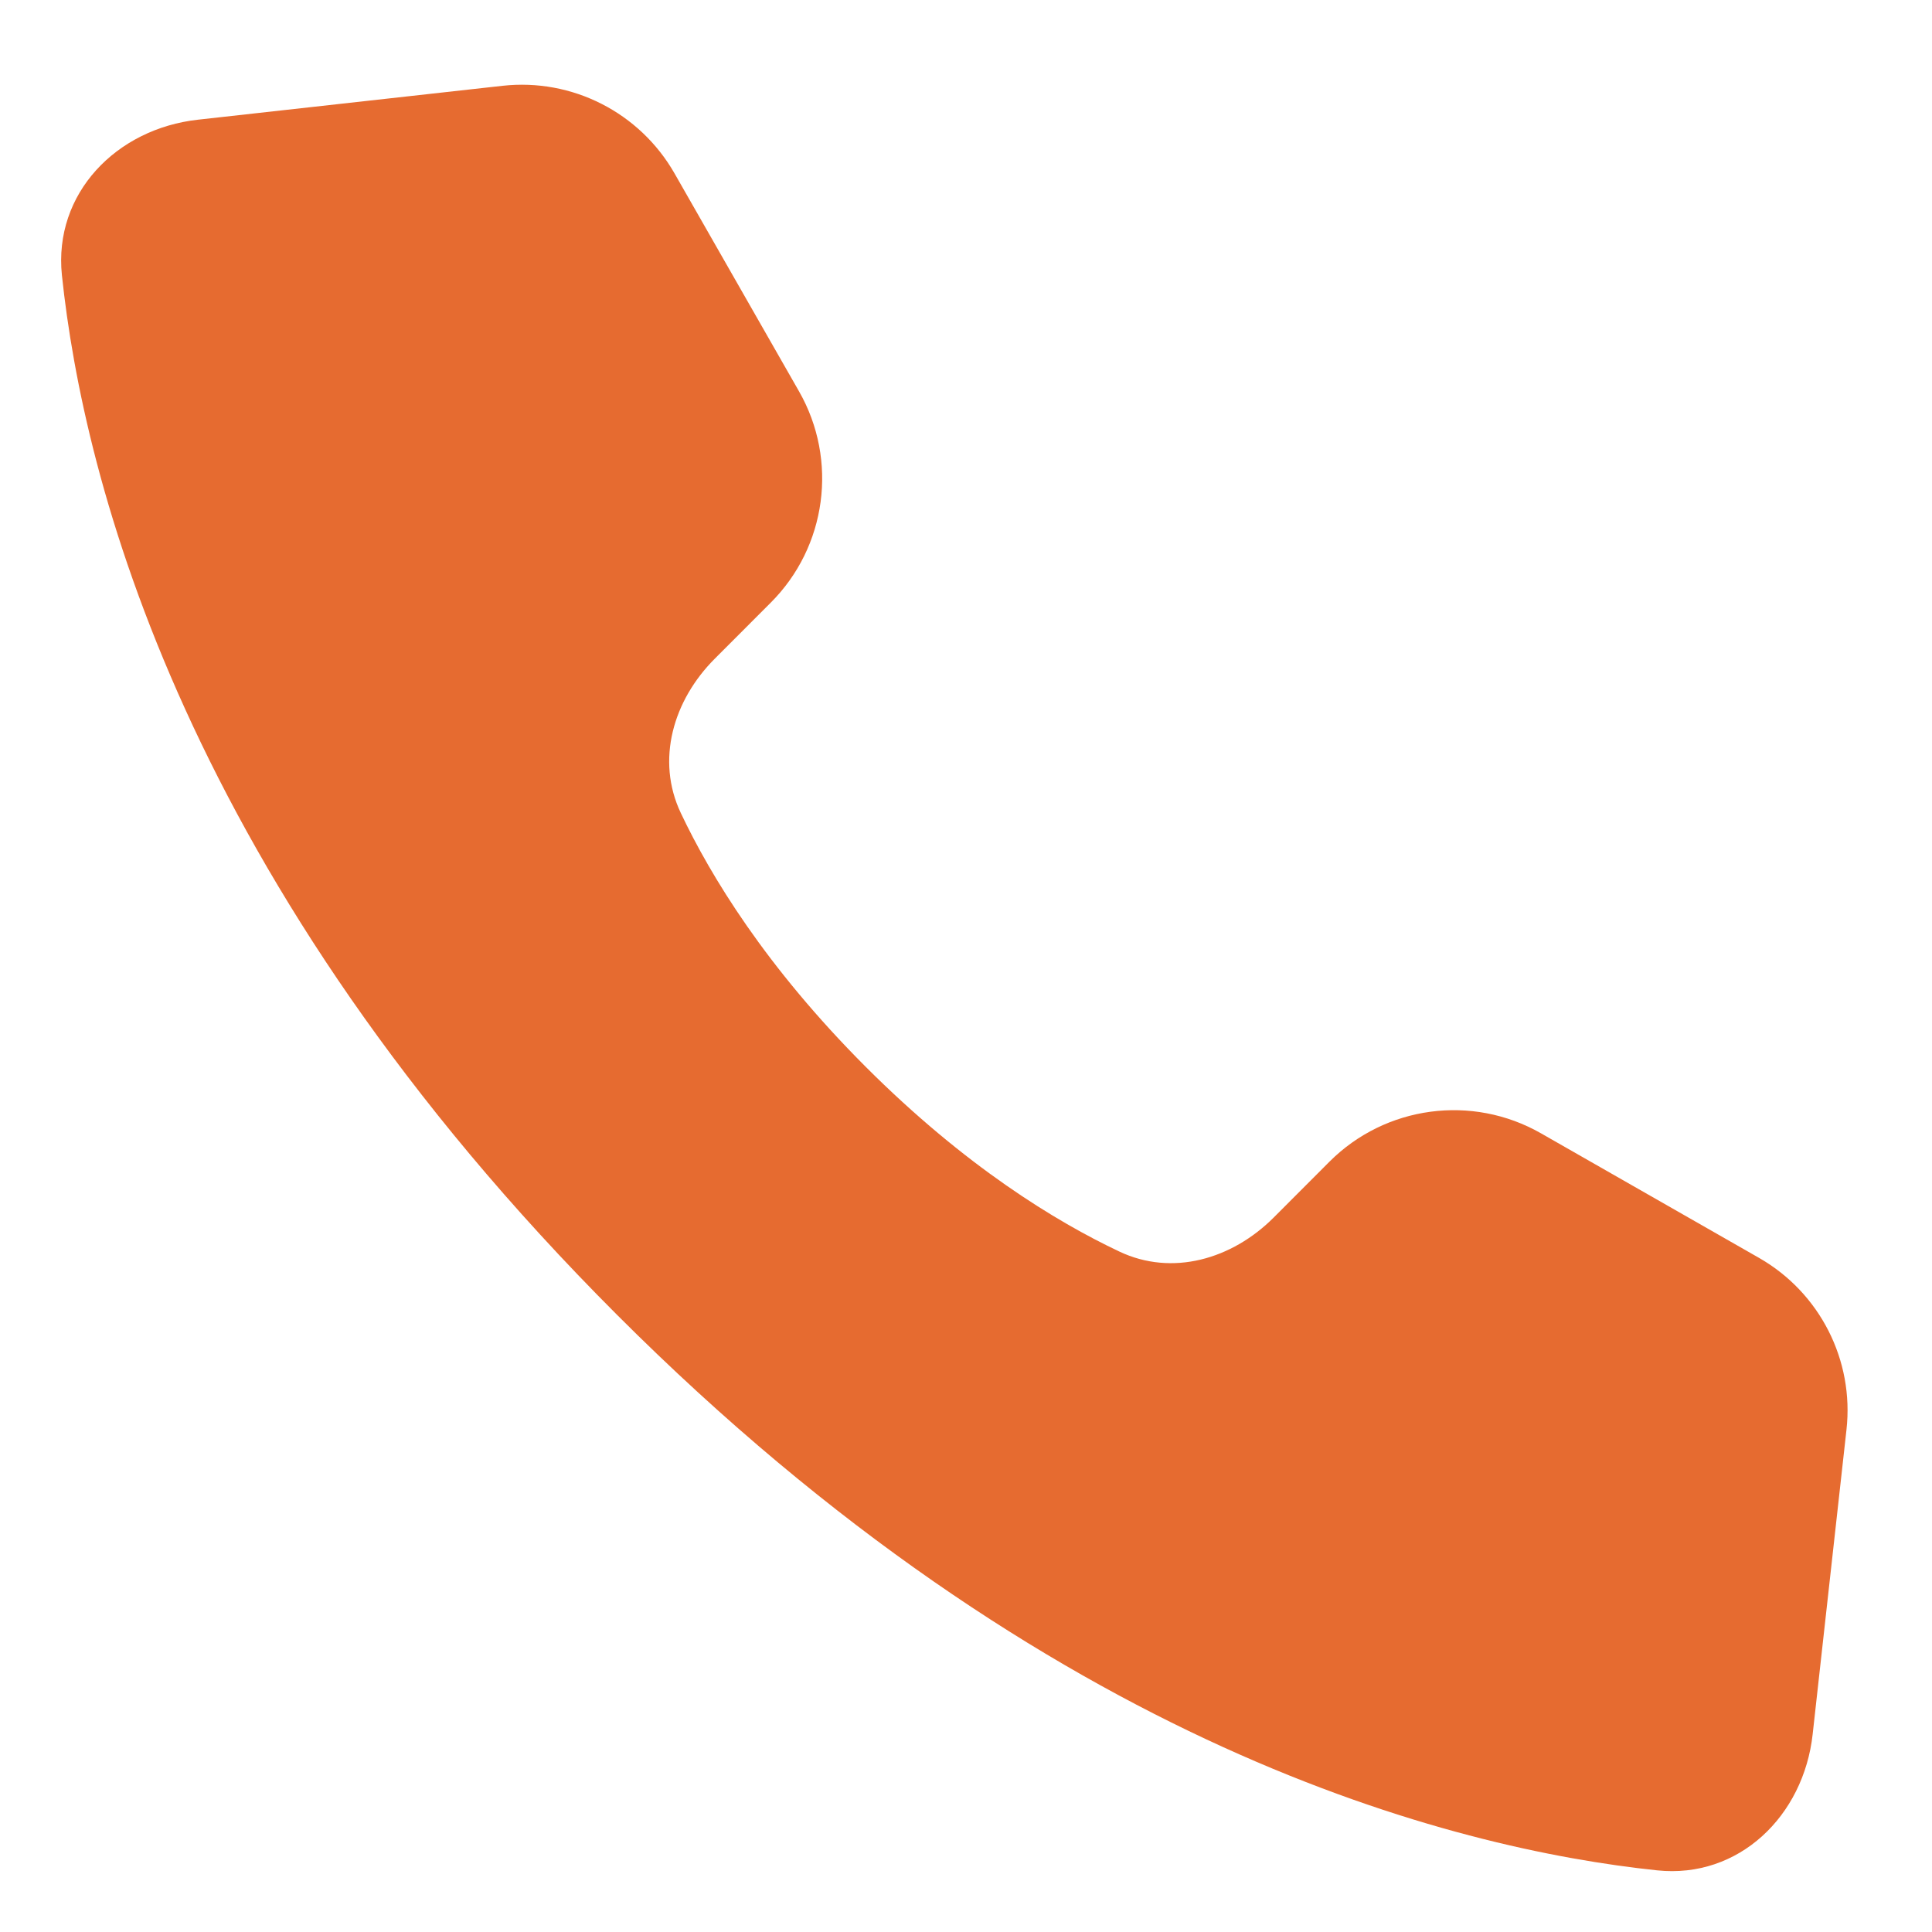 <svg width="22" height="22" viewBox="0 0 22 22" fill="none" xmlns="http://www.w3.org/2000/svg">
<path d="M5.722 0.977L2.254 1.363C1.325 1.466 0.608 2.203 0.705 3.134C0.949 5.459 2.099 10.045 7.028 14.974C11.957 19.904 16.544 21.054 18.87 21.298C19.8 21.396 20.538 20.679 20.641 19.749L21.026 16.282C21.115 15.489 20.723 14.72 20.031 14.324L17.547 12.905C16.764 12.458 15.778 12.59 15.14 13.227L14.503 13.865C14.03 14.338 13.349 14.538 12.745 14.251C12.028 13.912 10.993 13.283 9.857 12.147C8.721 11.01 8.092 9.975 7.753 9.259C7.466 8.655 7.666 7.974 8.139 7.501L8.776 6.863C9.414 6.226 9.546 5.24 9.099 4.457L7.68 1.973C7.284 1.281 6.515 0.889 5.722 0.977Z" fill="#E66B30"/>
</svg>
